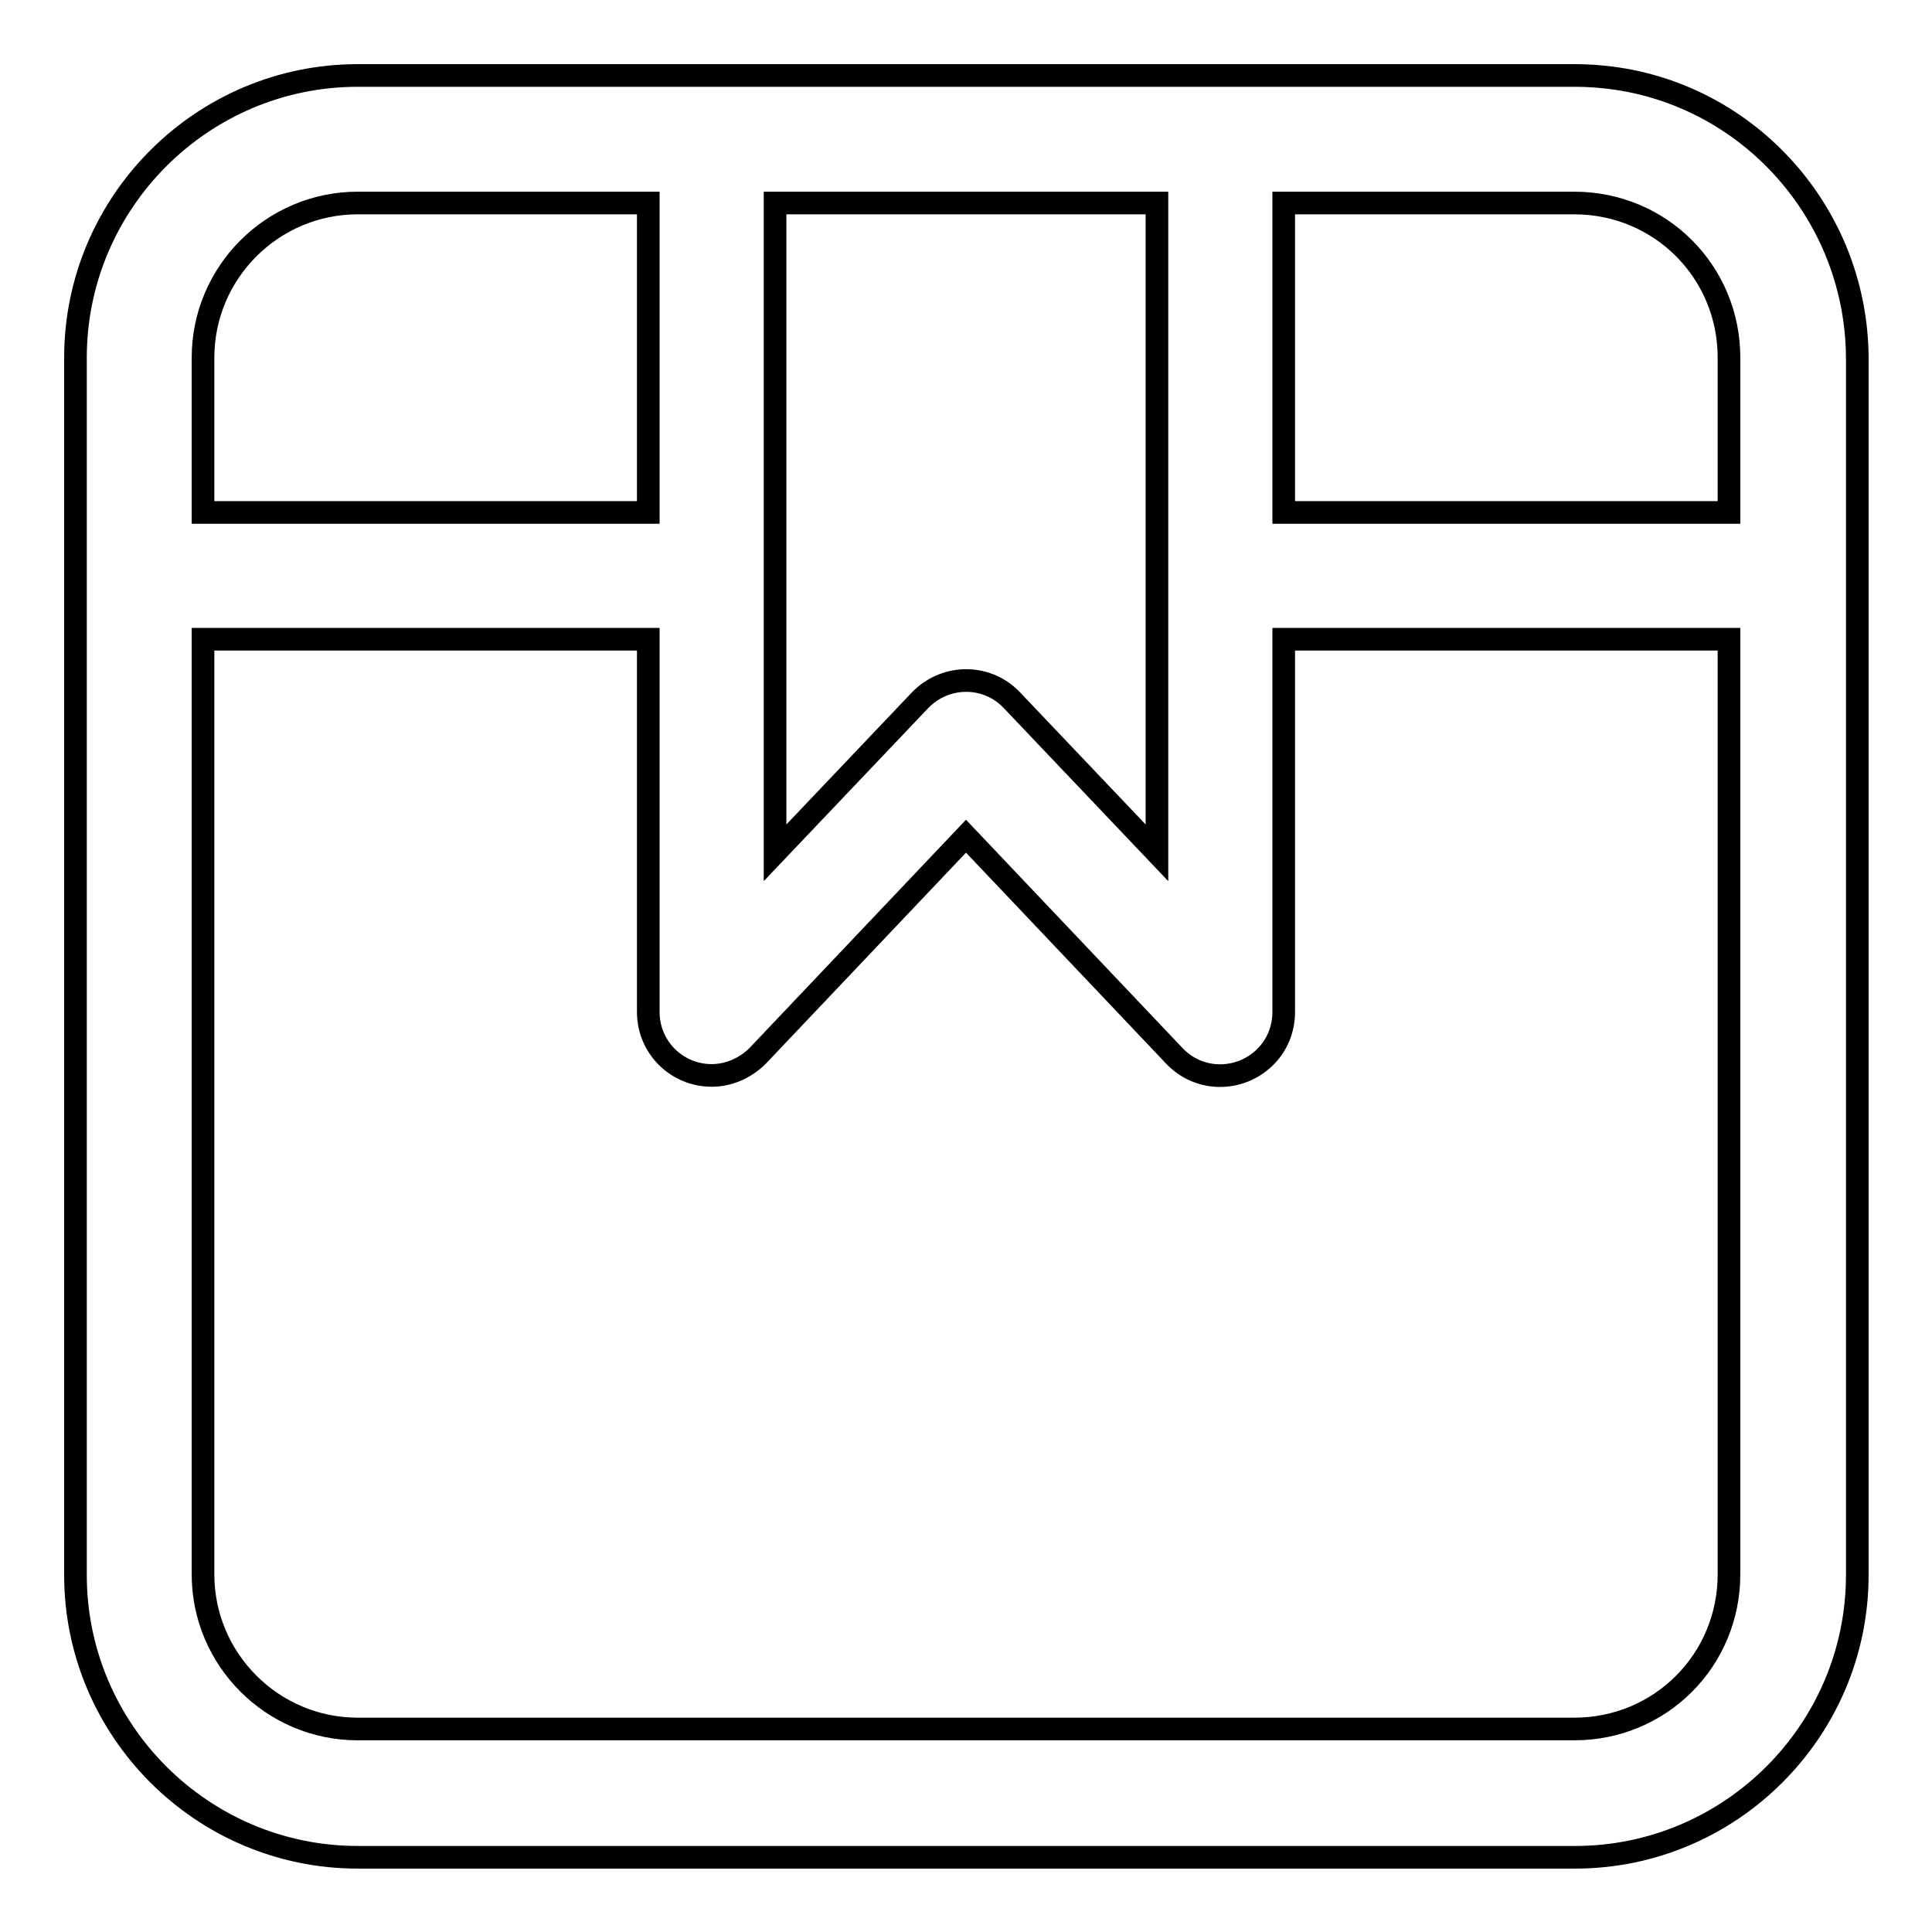 <?xml version="1.0" encoding="utf-8"?>
<!-- Svg Vector Icons : http://www.onlinewebfonts.com/icon -->
<!DOCTYPE svg PUBLIC "-//W3C//DTD SVG 1.1//EN" "http://www.w3.org/Graphics/SVG/1.1/DTD/svg11.dtd">
<svg version="1.1" xmlns="http://www.w3.org/2000/svg" xmlns:xlink="http://www.w3.org/1999/xlink" x="0px" y="0px" viewBox="0 0 256 256" enable-background="new 0 0 256 256" xml:space="preserve">
<g> <path stroke-width="3" fill-opacity="0" stroke="#000000"  d="M213.4,10.3c-1.6-0.2-3.2-0.3-4.7-0.3H47.4C26.8,10,10,26.8,10,47.4v161.3c0,20.6,16.8,37.4,37.4,37.4 h161.3c20.6,0,37.4-16.8,37.4-37.4V47.4C246,28.4,231.8,12.6,213.4,10.3z M229.1,47.4v20.5h-59v-41h38.5 C220,26.9,229.1,36,229.1,47.4z M102.7,26.9h50.6V113l-19.2-20.2c-3.2-3.4-8.5-3.5-11.9-0.3c-0.1,0.1-0.2,0.2-0.3,0.3L102.7,113 L102.7,26.9z M26.9,47.4c0-11.3,9.2-20.5,20.5-20.5h38.5v41h-59V47.4z M208.6,229.1H47.4c-11.3,0-20.5-9.2-20.5-20.5V84.7h59v49.4 c0,4.7,3.8,8.4,8.4,8.4c2.3,0,4.5-1,6.1-2.6l27.6-29.1l27.6,29.1c3.2,3.4,8.5,3.5,11.9,0.3c1.7-1.6,2.6-3.8,2.6-6.1V84.7h59v123.9 C229.1,220,220,229.1,208.6,229.1z"/></g>
</svg>